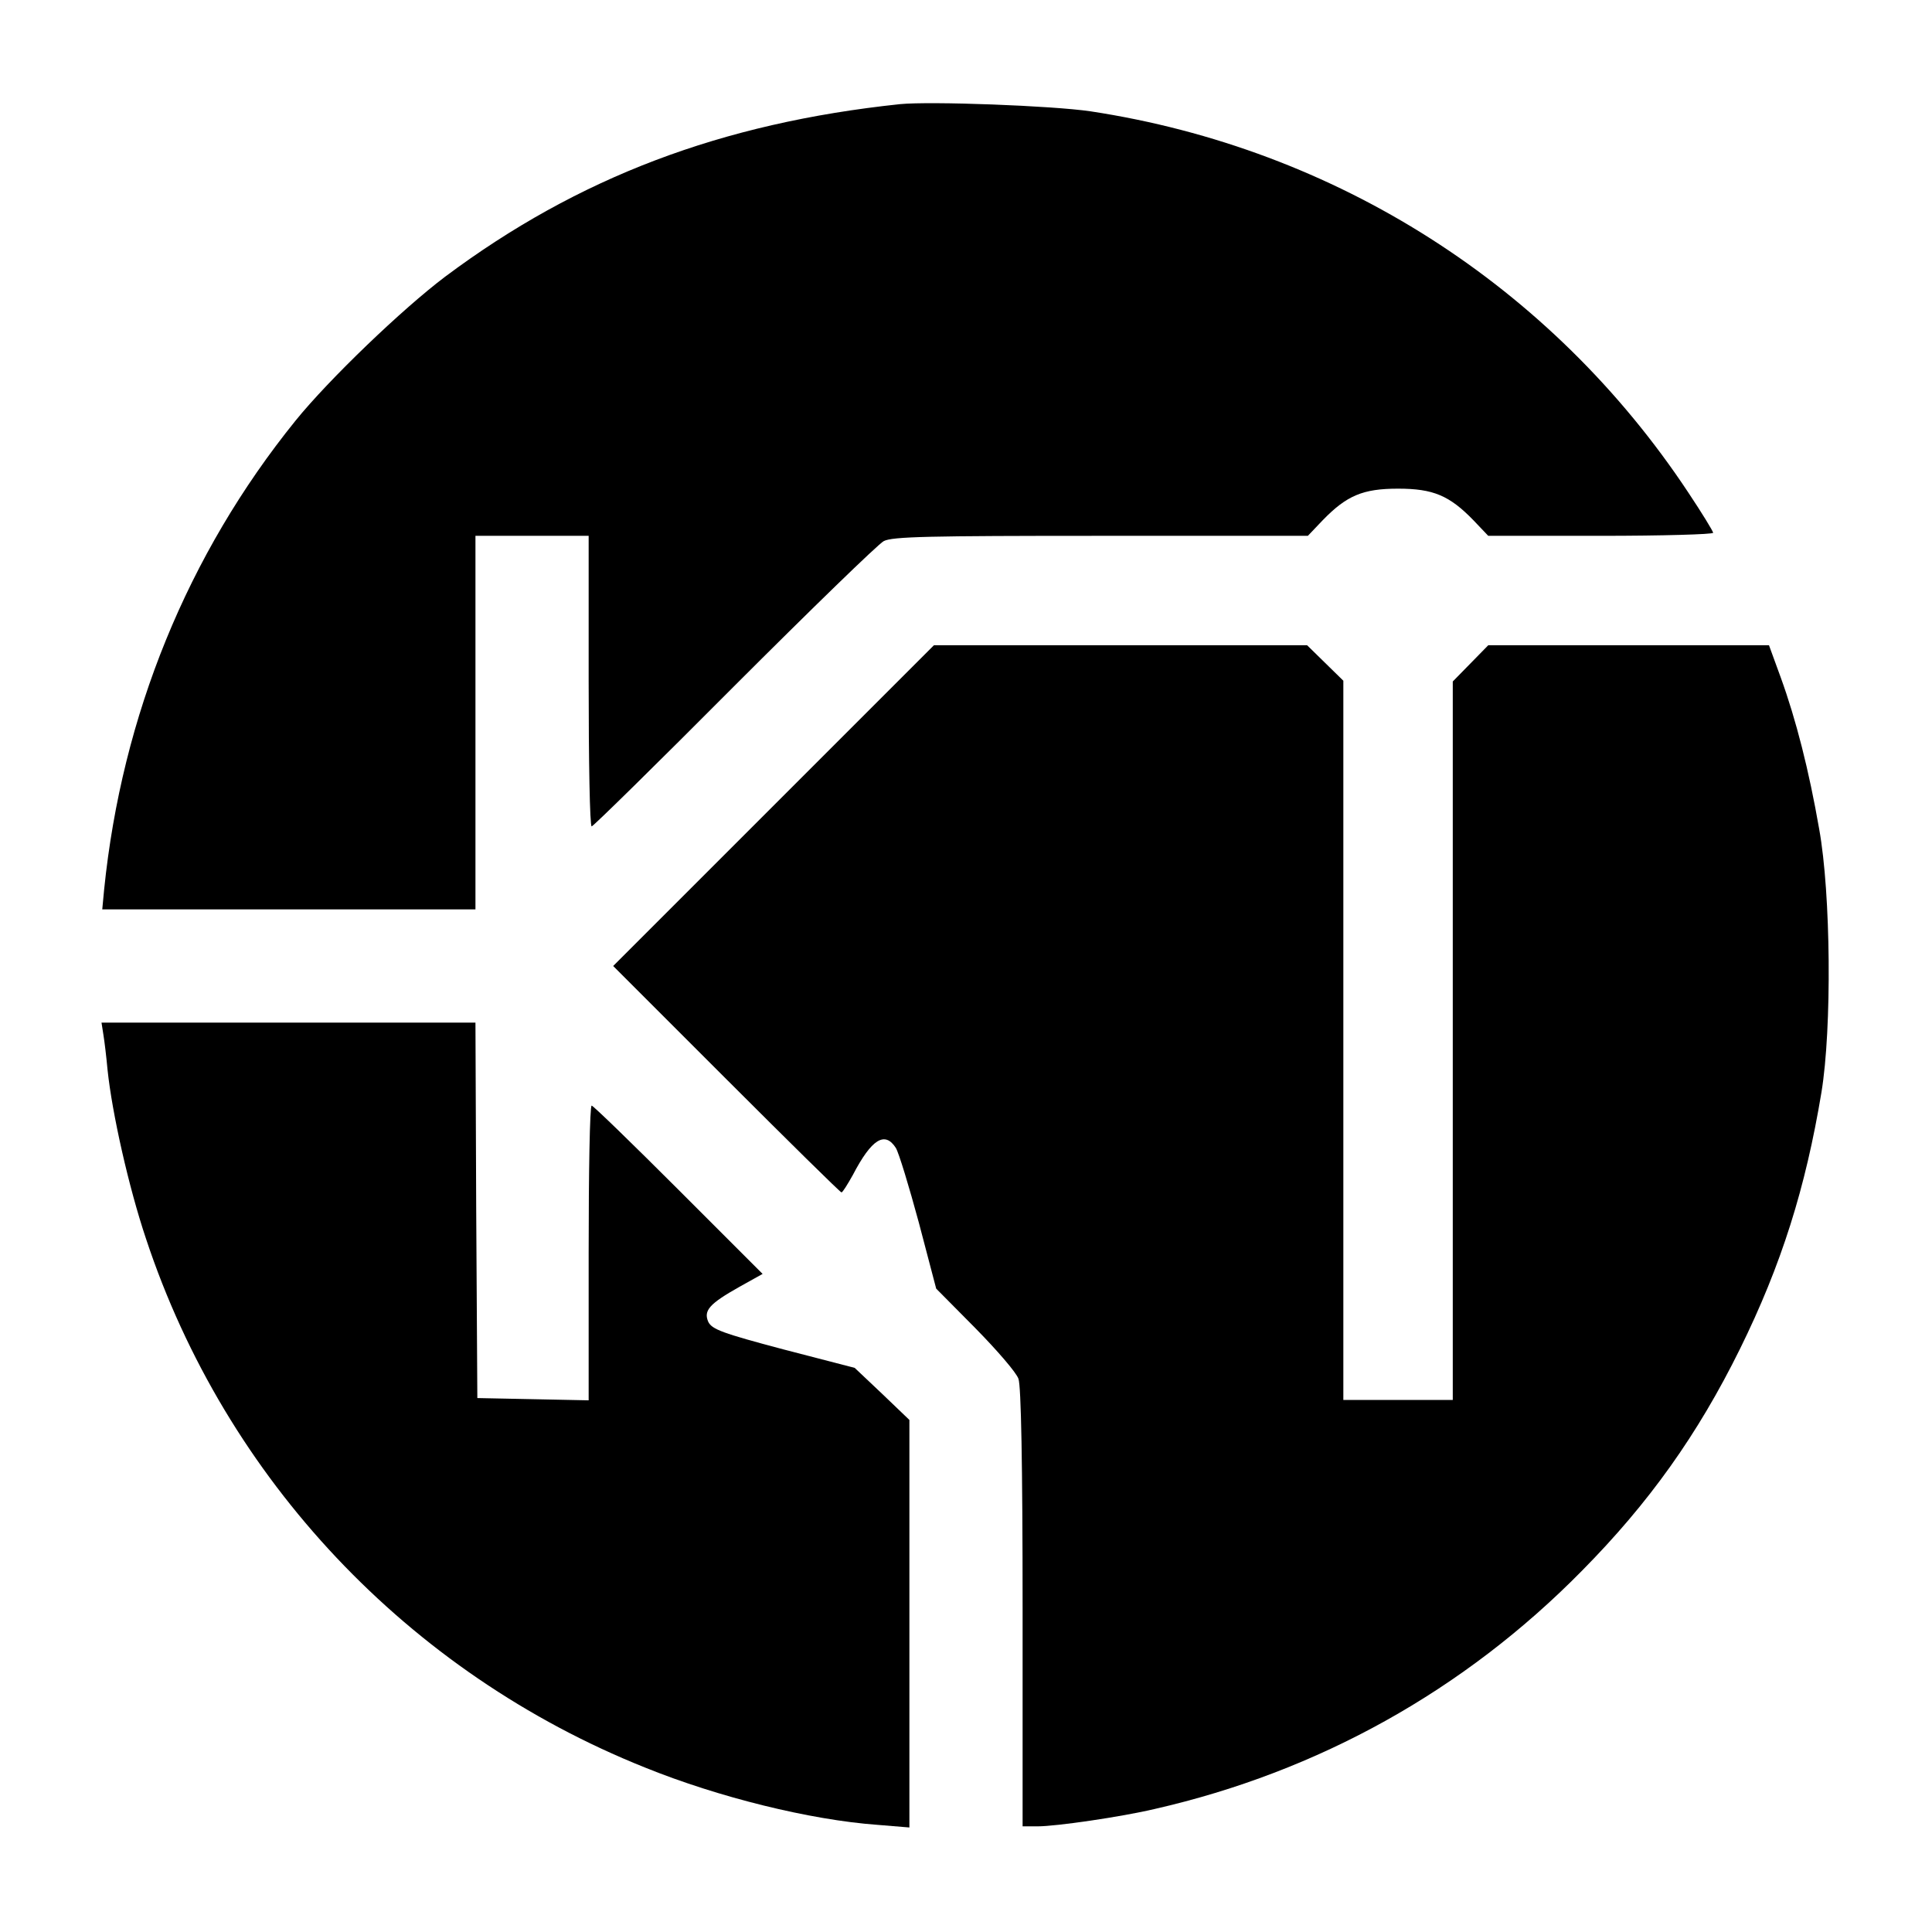 <?xml version="1.0" standalone="no"?>
<!DOCTYPE svg PUBLIC "-//W3C//DTD SVG 20010904//EN"
 "http://www.w3.org/TR/2001/REC-SVG-20010904/DTD/svg10.dtd">
<svg version="1.0" xmlns="http://www.w3.org/2000/svg"
 width="512pt" height="512pt" viewBox="0 0 512 512"
 preserveAspectRatio="xMidYMid meet">
<g transform="translate(0,512) scale(0.1,-0.1)"
fill="#000000" stroke="none">
<path d="M2385 4844 c-473 -50 -853 -194 -1205 -457 -114 -86 -308 -272 -397
-382 -286 -354 -460 -781 -507 -1242 l-5 -53 494 0 495 0 0 495 0 495 150 0
150 0 0 -385 c0 -212 3 -385 8 -385 4 0 174 167 377 371 204 204 382 377 397
385 23 12 118 14 575 14 l549 0 39 41 c64 66 107 84 200 84 93 0 136 -18 200
-84 l39 -41 298 0 c164 0 298 4 298 8 0 4 -30 53 -66 107 -363 548 -933 911
-1584 1010 -102 15 -424 27 -505 19z"/>
<path d="M2050 2985 l-425 -425 300 -300 c165 -165 302 -300 305 -300 3 0 16
21 30 46 50 96 85 117 114 72 8 -13 35 -102 61 -198 l46 -175 104 -105 c57
-58 109 -118 114 -134 7 -18 11 -225 11 -607 l0 -579 40 0 c49 0 221 25 310
46 434 99 820 314 1132 631 178 180 307 361 419 588 110 223 174 427 216 680
28 170 25 527 -6 698 -27 155 -61 289 -102 402 l-31 85 -372 0 -372 0 -47 -48
-47 -48 0 -952 0 -952 -145 0 -145 0 0 953 0 953 -48 47 -48 47 -494 0 -495 0
-425 -425z"/>
<path d="M274 2378 c3 -18 8 -60 11 -93 12 -115 56 -311 102 -448 211 -637
695 -1150 1322 -1401 195 -79 438 -139 616 -152 l85 -7 0 540 0 540 -72 69
-73 69 -189 49 c-162 43 -189 53 -199 73 -13 30 3 48 83 93 l61 34 -223 223
c-123 123 -226 223 -230 223 -5 0 -8 -176 -8 -390 l0 -391 -147 3 -148 3 -3
498 -2 497 -496 0 -495 0 5 -32z"/>
</g>
</svg>
